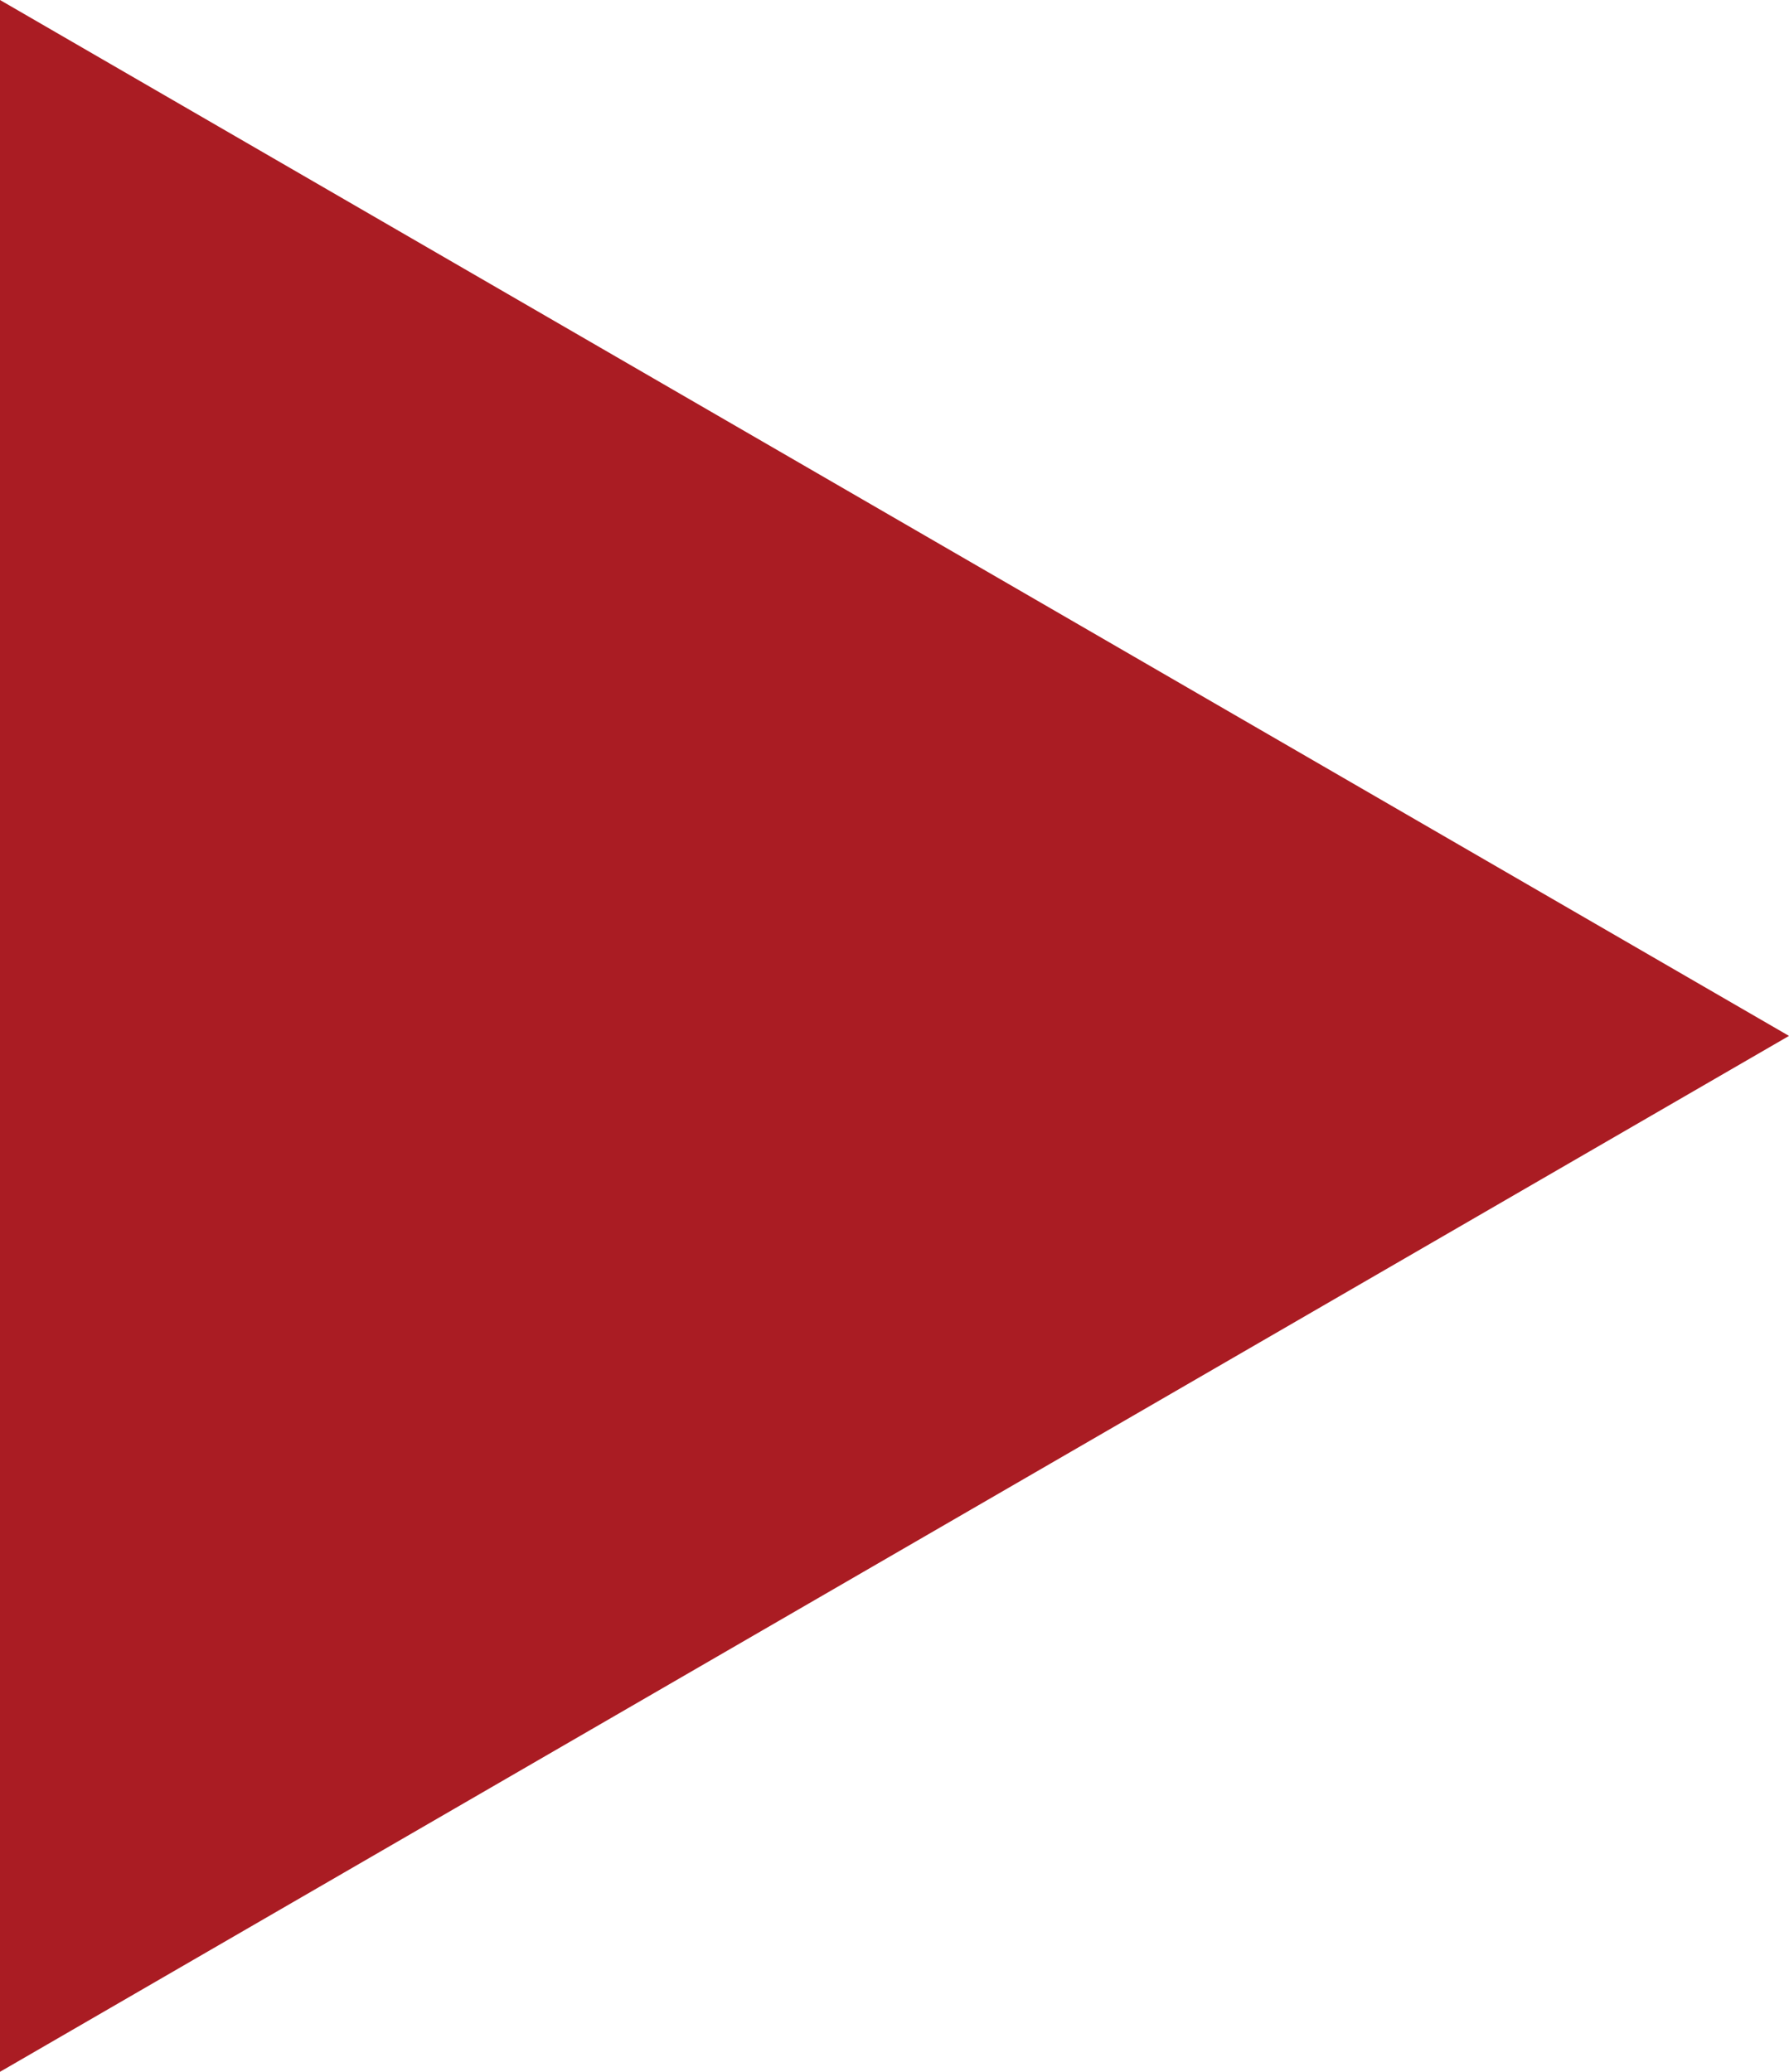<?xml version="1.0" encoding="utf-8"?>
<!-- Generator: Adobe Illustrator 26.5.3, SVG Export Plug-In . SVG Version: 6.00 Build 0)  -->
<svg version="1.1" id="レイヤー_1" xmlns="http://www.w3.org/2000/svg" xmlns:xlink="http://www.w3.org/1999/xlink" x="0px"
	 y="0px" viewBox="0 0 19 22" style="enable-background:new 0 0 19 22;" xml:space="preserve">
<style type="text/css">
	.st0{fill:#AA1C23;}
</style>
<polygon class="st0" points="0,11 0,0 9.5,5.5 19,11 9.5,16.5 0,22 "/>
</svg>
